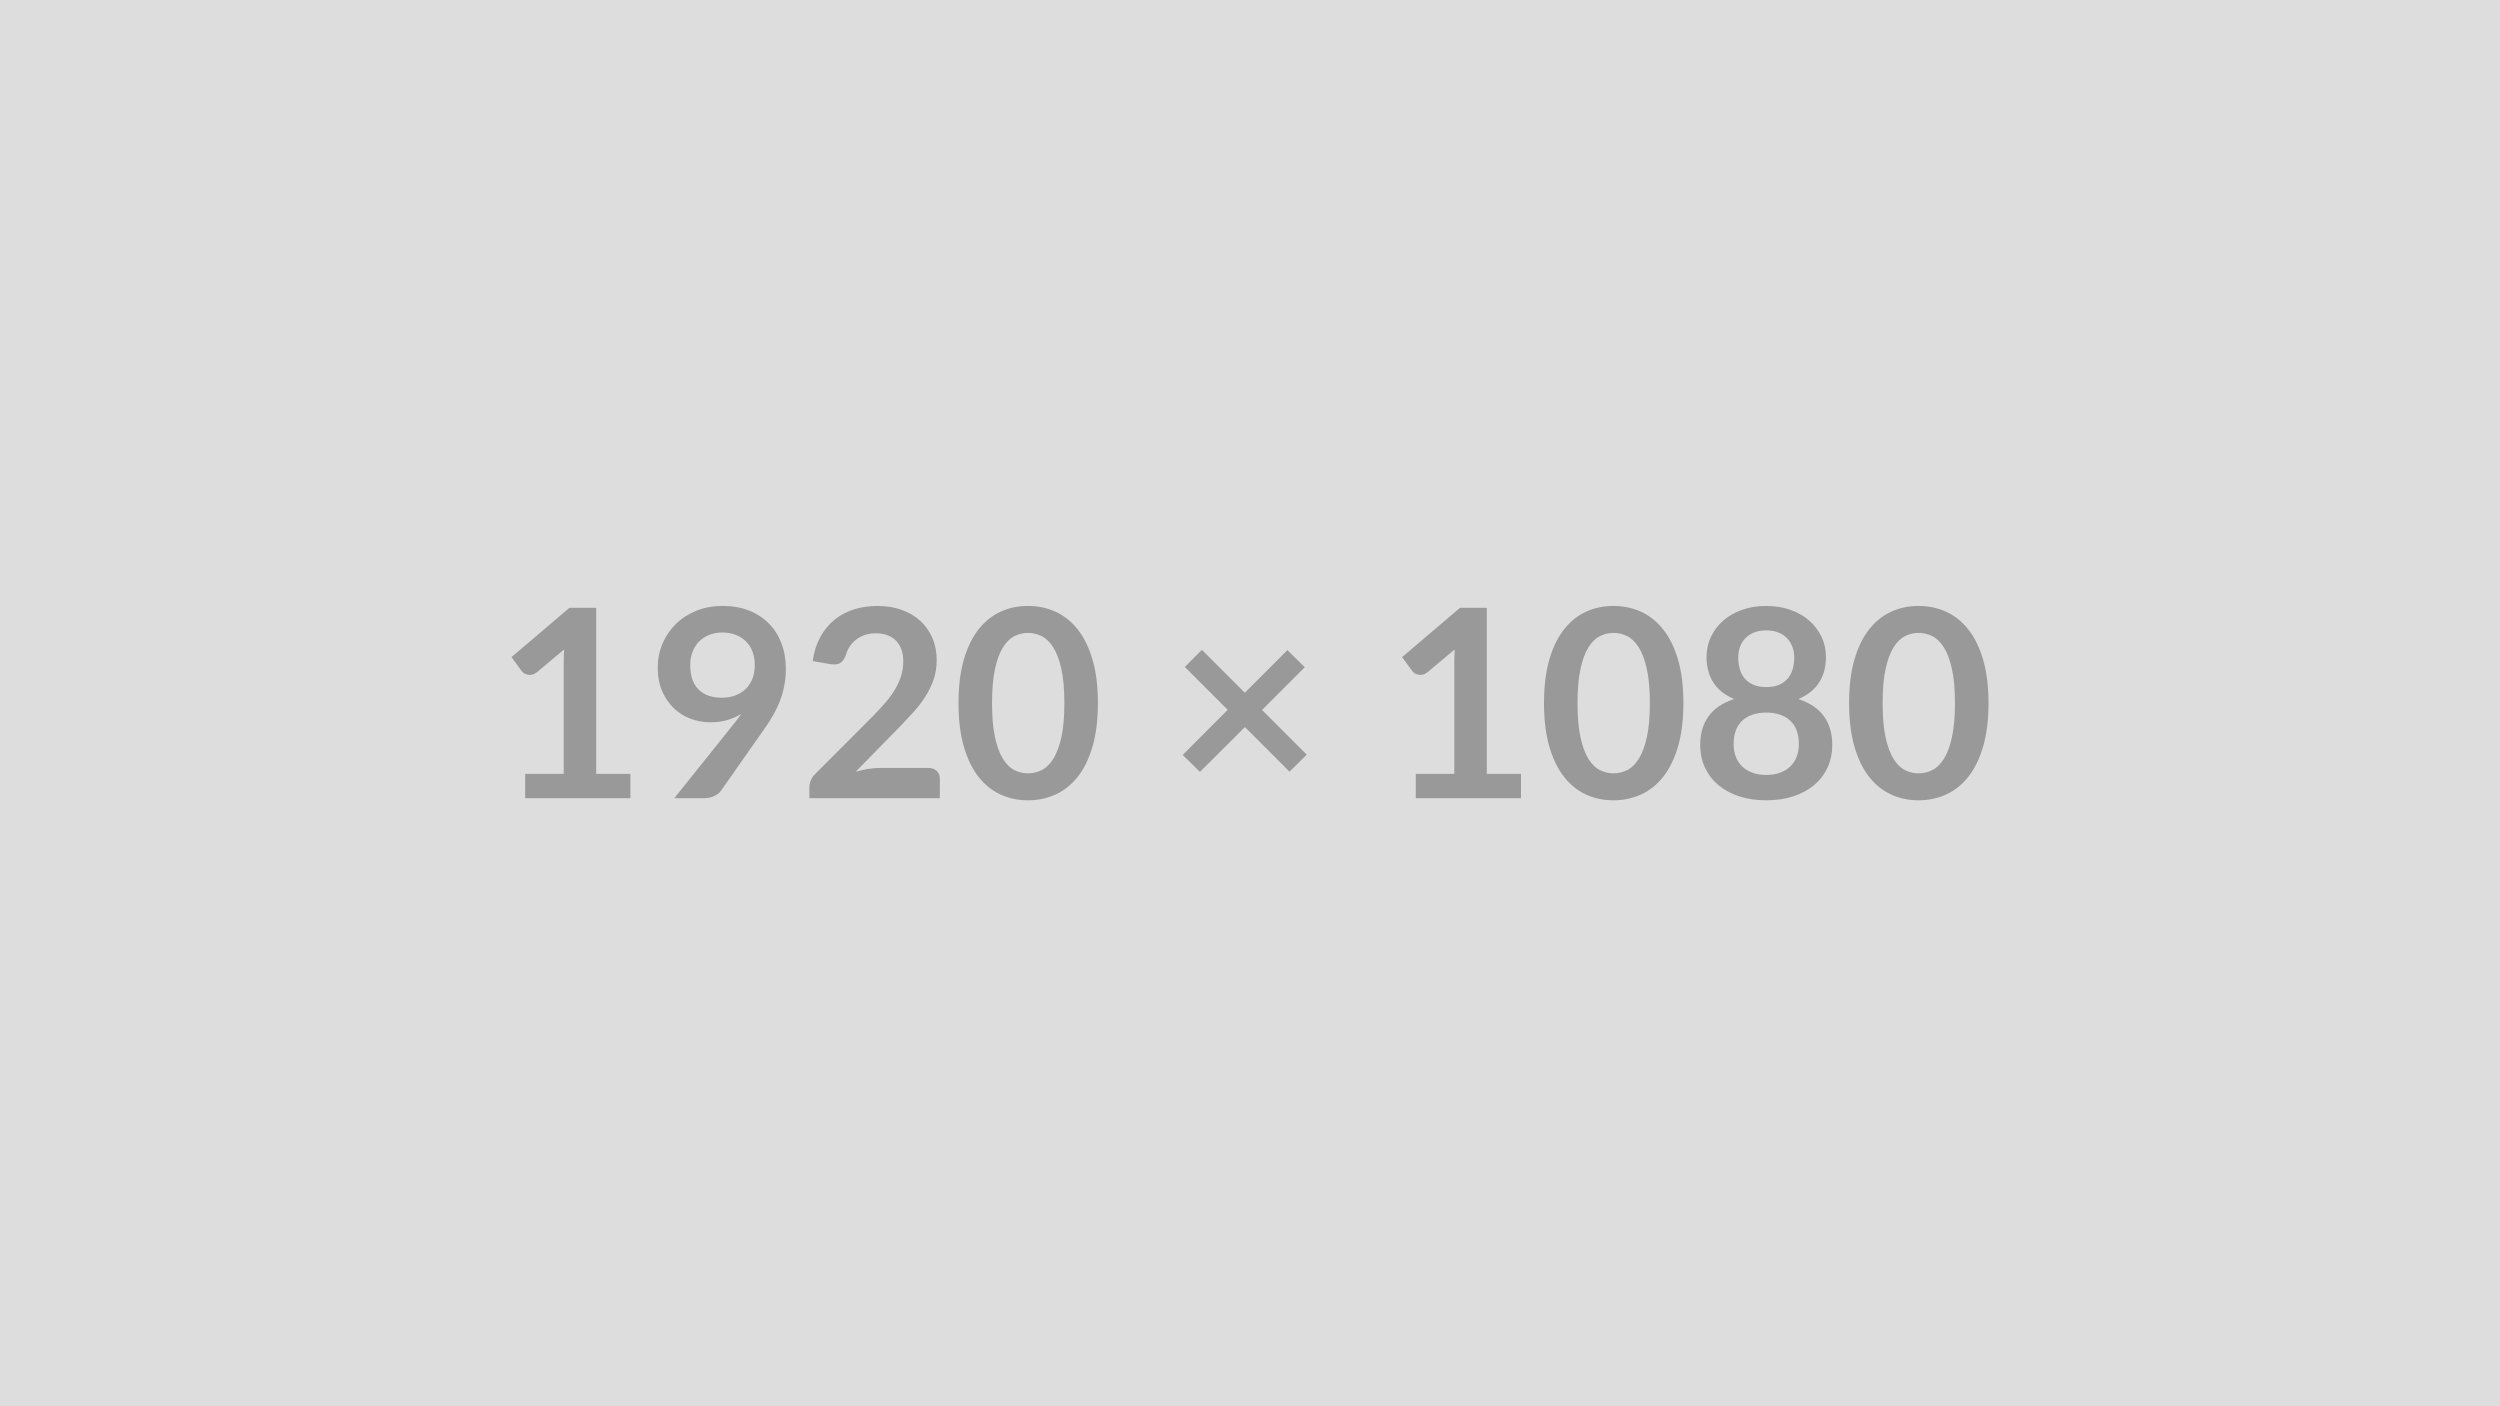 <svg xmlns="http://www.w3.org/2000/svg" width="1920" height="1080" viewBox="0 0 1920 1080"><rect width="100%" height="100%" fill="#DDDDDD"/><path fill="#999999" d="M457.88 594.33h26.26v18.69h-80.8v-18.69h29.59v-85.14q0-5.05.3-10.4l-21 17.57q-1.82 1.42-3.59 1.77-1.77.35-3.33.05-1.57-.3-2.78-1.06-1.21-.76-1.82-1.67l-7.88-10.8 44.55-37.88h20.5v127.56Zm72.21-83.52q0 12.22 6.32 18.63 6.31 6.42 17.92 6.42 6.06 0 10.81-1.92 4.75-1.92 7.98-5.26 3.23-3.33 4.9-7.87 1.66-4.55 1.66-9.8 0-5.96-1.81-10.66-1.82-4.69-5.15-7.92-3.34-3.24-7.93-4.95-4.6-1.72-10.05-1.72-5.66 0-10.2 1.87-4.55 1.87-7.78 5.2-3.23 3.33-4.95 7.93-1.72 4.59-1.72 10.05Zm-12.22 102.21 45.35-56.66q1.72-2.12 3.23-4.14 1.52-2.02 2.93-4.04-5.05 3.23-11.11 4.9-6.06 1.66-12.72 1.66-7.58 0-14.85-2.62-7.27-2.63-12.93-7.93-5.65-5.3-9.14-13.13-3.48-7.83-3.48-18.33 0-9.8 3.63-18.39 3.64-8.58 10.2-15.04 6.57-6.47 15.76-10.21 9.19-3.73 20.3-3.73 11.21 0 20.15 3.53 8.94 3.54 15.25 9.9 6.31 6.36 9.7 15.25 3.38 8.89 3.38 19.5 0 6.76-1.16 12.82-1.16 6.06-3.28 11.67-2.12 5.6-5.15 10.96-3.03 5.35-6.77 10.6l-33.43 47.67q-1.72 2.43-5.15 4.09-3.44 1.67-7.78 1.67h-22.93Zm157.66-23.23h37.48q4.04 0 6.41 2.27t2.37 6.01v14.95H621.6v-8.28q0-2.53 1.06-5.3 1.06-2.78 3.38-5L670.38 550q5.56-5.66 9.95-10.81t7.32-10.2q2.93-5.05 4.5-10.25 1.56-5.2 1.56-10.96 0-5.25-1.51-9.24-1.52-3.99-4.29-6.72-2.78-2.73-6.67-4.09-3.89-1.36-8.74-1.36-4.44 0-8.23 1.26t-6.71 3.53q-2.93 2.28-4.95 5.31t-3.03 6.66q-1.72 4.65-4.45 6.16-2.72 1.52-7.87.71l-13.13-2.32q1.51-10.51 5.85-18.44 4.35-7.92 10.86-13.23 6.51-5.3 14.95-7.98 8.43-2.67 18.13-2.67 10.1 0 18.48 2.98t14.34 8.43q5.96 5.45 9.29 13.13 3.34 7.68 3.34 17.07 0 8.08-2.38 14.95-2.37 6.87-6.36 13.13-3.99 6.26-9.34 12.12-5.35 5.86-11.21 11.92l-32.93 33.63q4.75-1.41 9.45-2.17 4.69-.76 8.93-.76ZM843.19 540q0 19.09-4.09 33.18-4.09 14.08-11.31 23.28-7.22 9.19-17.07 13.68-9.84 4.5-21.26 4.5-11.41 0-21.16-4.5-9.74-4.49-16.91-13.68-7.18-9.2-11.22-23.28-4.04-14.09-4.04-33.18 0-19.19 4.04-33.23 4.04-14.04 11.22-23.23 7.17-9.19 16.91-13.69 9.75-4.49 21.16-4.49 11.42 0 21.26 4.49 9.85 4.5 17.07 13.69 7.22 9.19 11.31 23.23 4.09 14.04 4.09 33.23Zm-25.75 0q0-15.86-2.32-26.26-2.33-10.41-6.22-16.57-3.88-6.16-8.93-8.63-5.05-2.48-10.51-2.48-5.35 0-10.35 2.48-5 2.47-8.84 8.63t-6.11 16.57q-2.27 10.4-2.27 26.26 0 15.85 2.27 26.26 2.27 10.4 6.11 16.56 3.84 6.16 8.84 8.64 5 2.47 10.35 2.47 5.46 0 10.51-2.47 5.05-2.48 8.93-8.64 3.89-6.16 6.22-16.56 2.32-10.41 2.32-26.26Zm186.14 39.59-13.23 13.03-34.24-34.24-34.54 34.44-13.23-13.03 34.54-34.64-32.92-32.93 13.13-13.13 32.92 32.93 32.73-32.73 13.33 13.13-32.83 32.83 34.34 34.34Zm138.27 14.74h26.26v18.69h-80.8v-18.69h29.59v-85.14q0-5.05.31-10.4l-21.01 17.57q-1.82 1.42-3.59 1.77-1.76.35-3.33.05-1.56-.3-2.78-1.06-1.21-.76-1.81-1.67l-7.88-10.8 44.54-37.88h20.5v127.56Zm151-54.33q0 19.09-4.09 33.18-4.09 14.08-11.32 23.28-7.22 9.19-17.07 13.68-9.84 4.5-21.26 4.5-11.41 0-21.16-4.5-9.74-4.49-16.91-13.68-7.17-9.2-11.21-23.28-4.04-14.09-4.04-33.18 0-19.19 4.04-33.23 4.04-14.04 11.21-23.23 7.17-9.19 16.91-13.69 9.75-4.49 21.16-4.49 11.42 0 21.26 4.49 9.85 4.5 17.07 13.69 7.23 9.19 11.32 23.23 4.09 14.04 4.09 33.23Zm-25.76 0q0-15.86-2.32-26.26-2.32-10.41-6.21-16.57t-8.94-8.63q-5.05-2.48-10.51-2.48-5.35 0-10.35 2.48-5 2.47-8.84 8.63-3.83 6.16-6.11 16.57-2.27 10.4-2.27 26.26 0 15.85 2.27 26.26 2.28 10.4 6.11 16.56 3.84 6.16 8.84 8.64 5 2.47 10.35 2.47 5.46 0 10.51-2.47 5.05-2.48 8.94-8.64 3.89-6.16 6.21-16.56 2.32-10.41 2.32-26.26Zm89.39 55.14q6.16 0 10.8-1.76 4.65-1.77 7.83-4.9 3.18-3.13 4.8-7.48 1.61-4.34 1.61-9.39 0-12.02-6.66-18.18-6.67-6.16-18.38-6.16-11.72 0-18.39 6.16-6.66 6.16-6.66 18.18 0 5.05 1.61 9.39 1.62 4.35 4.8 7.48 3.18 3.13 7.83 4.9 4.65 1.76 10.81 1.76Zm0-111q-5.56 0-9.6 1.72t-6.72 4.6q-2.67 2.87-3.93 6.61-1.27 3.74-1.27 7.88 0 4.34 1.06 8.43t3.59 7.28q2.52 3.18 6.67 5.1 4.14 1.92 10.2 1.92t10.2-1.92q4.14-1.92 6.66-5.1 2.53-3.19 3.59-7.28t1.06-8.43q0-4.14-1.31-7.88-1.32-3.74-3.94-6.61-2.63-2.88-6.67-4.6-4.04-1.72-9.59-1.72Zm24.64 52.73q13.33 4.34 19.7 13.28 6.36 8.94 6.36 21.86 0 9.7-3.69 17.58-3.68 7.88-10.35 13.43-6.67 5.56-16.01 8.59-9.34 3.03-20.65 3.03-11.32 0-20.66-3.03t-16.01-8.59q-6.66-5.55-10.35-13.43-3.69-7.88-3.69-17.58 0-12.92 6.37-21.86 6.36-8.94 19.69-13.28-10.6-4.45-15.91-12.63-5.3-8.18-5.3-19.69 0-8.29 3.39-15.46 3.38-7.17 9.44-12.47 6.06-5.3 14.49-8.28 8.44-2.98 18.54-2.98t18.53 2.98q8.43 2.98 14.49 8.28 6.06 5.3 9.45 12.47 3.38 7.17 3.38 15.46 0 11.51-5.3 19.69-5.3 8.18-15.91 12.63Zm146.05 3.13q0 19.09-4.09 33.18-4.09 14.08-11.32 23.28-7.22 9.19-17.07 13.68-9.84 4.5-21.26 4.5-11.41 0-21.16-4.5-9.74-4.49-16.91-13.68-7.17-9.2-11.21-23.28-4.04-14.09-4.04-33.18 0-19.19 4.04-33.23 4.04-14.04 11.21-23.23 7.17-9.19 16.91-13.69 9.75-4.49 21.16-4.49 11.42 0 21.26 4.49 9.85 4.5 17.07 13.69 7.23 9.19 11.32 23.23 4.09 14.04 4.09 33.23Zm-25.76 0q0-15.86-2.32-26.26-2.32-10.41-6.21-16.57t-8.94-8.63q-5.05-2.48-10.51-2.48-5.35 0-10.35 2.48-5 2.47-8.84 8.63-3.83 6.16-6.11 16.57-2.27 10.4-2.27 26.26 0 15.85 2.27 26.26 2.28 10.4 6.11 16.56 3.84 6.16 8.84 8.64 5 2.47 10.35 2.47 5.46 0 10.51-2.47 5.05-2.48 8.94-8.64 3.89-6.16 6.21-16.56 2.32-10.41 2.32-26.26Z"/></svg>